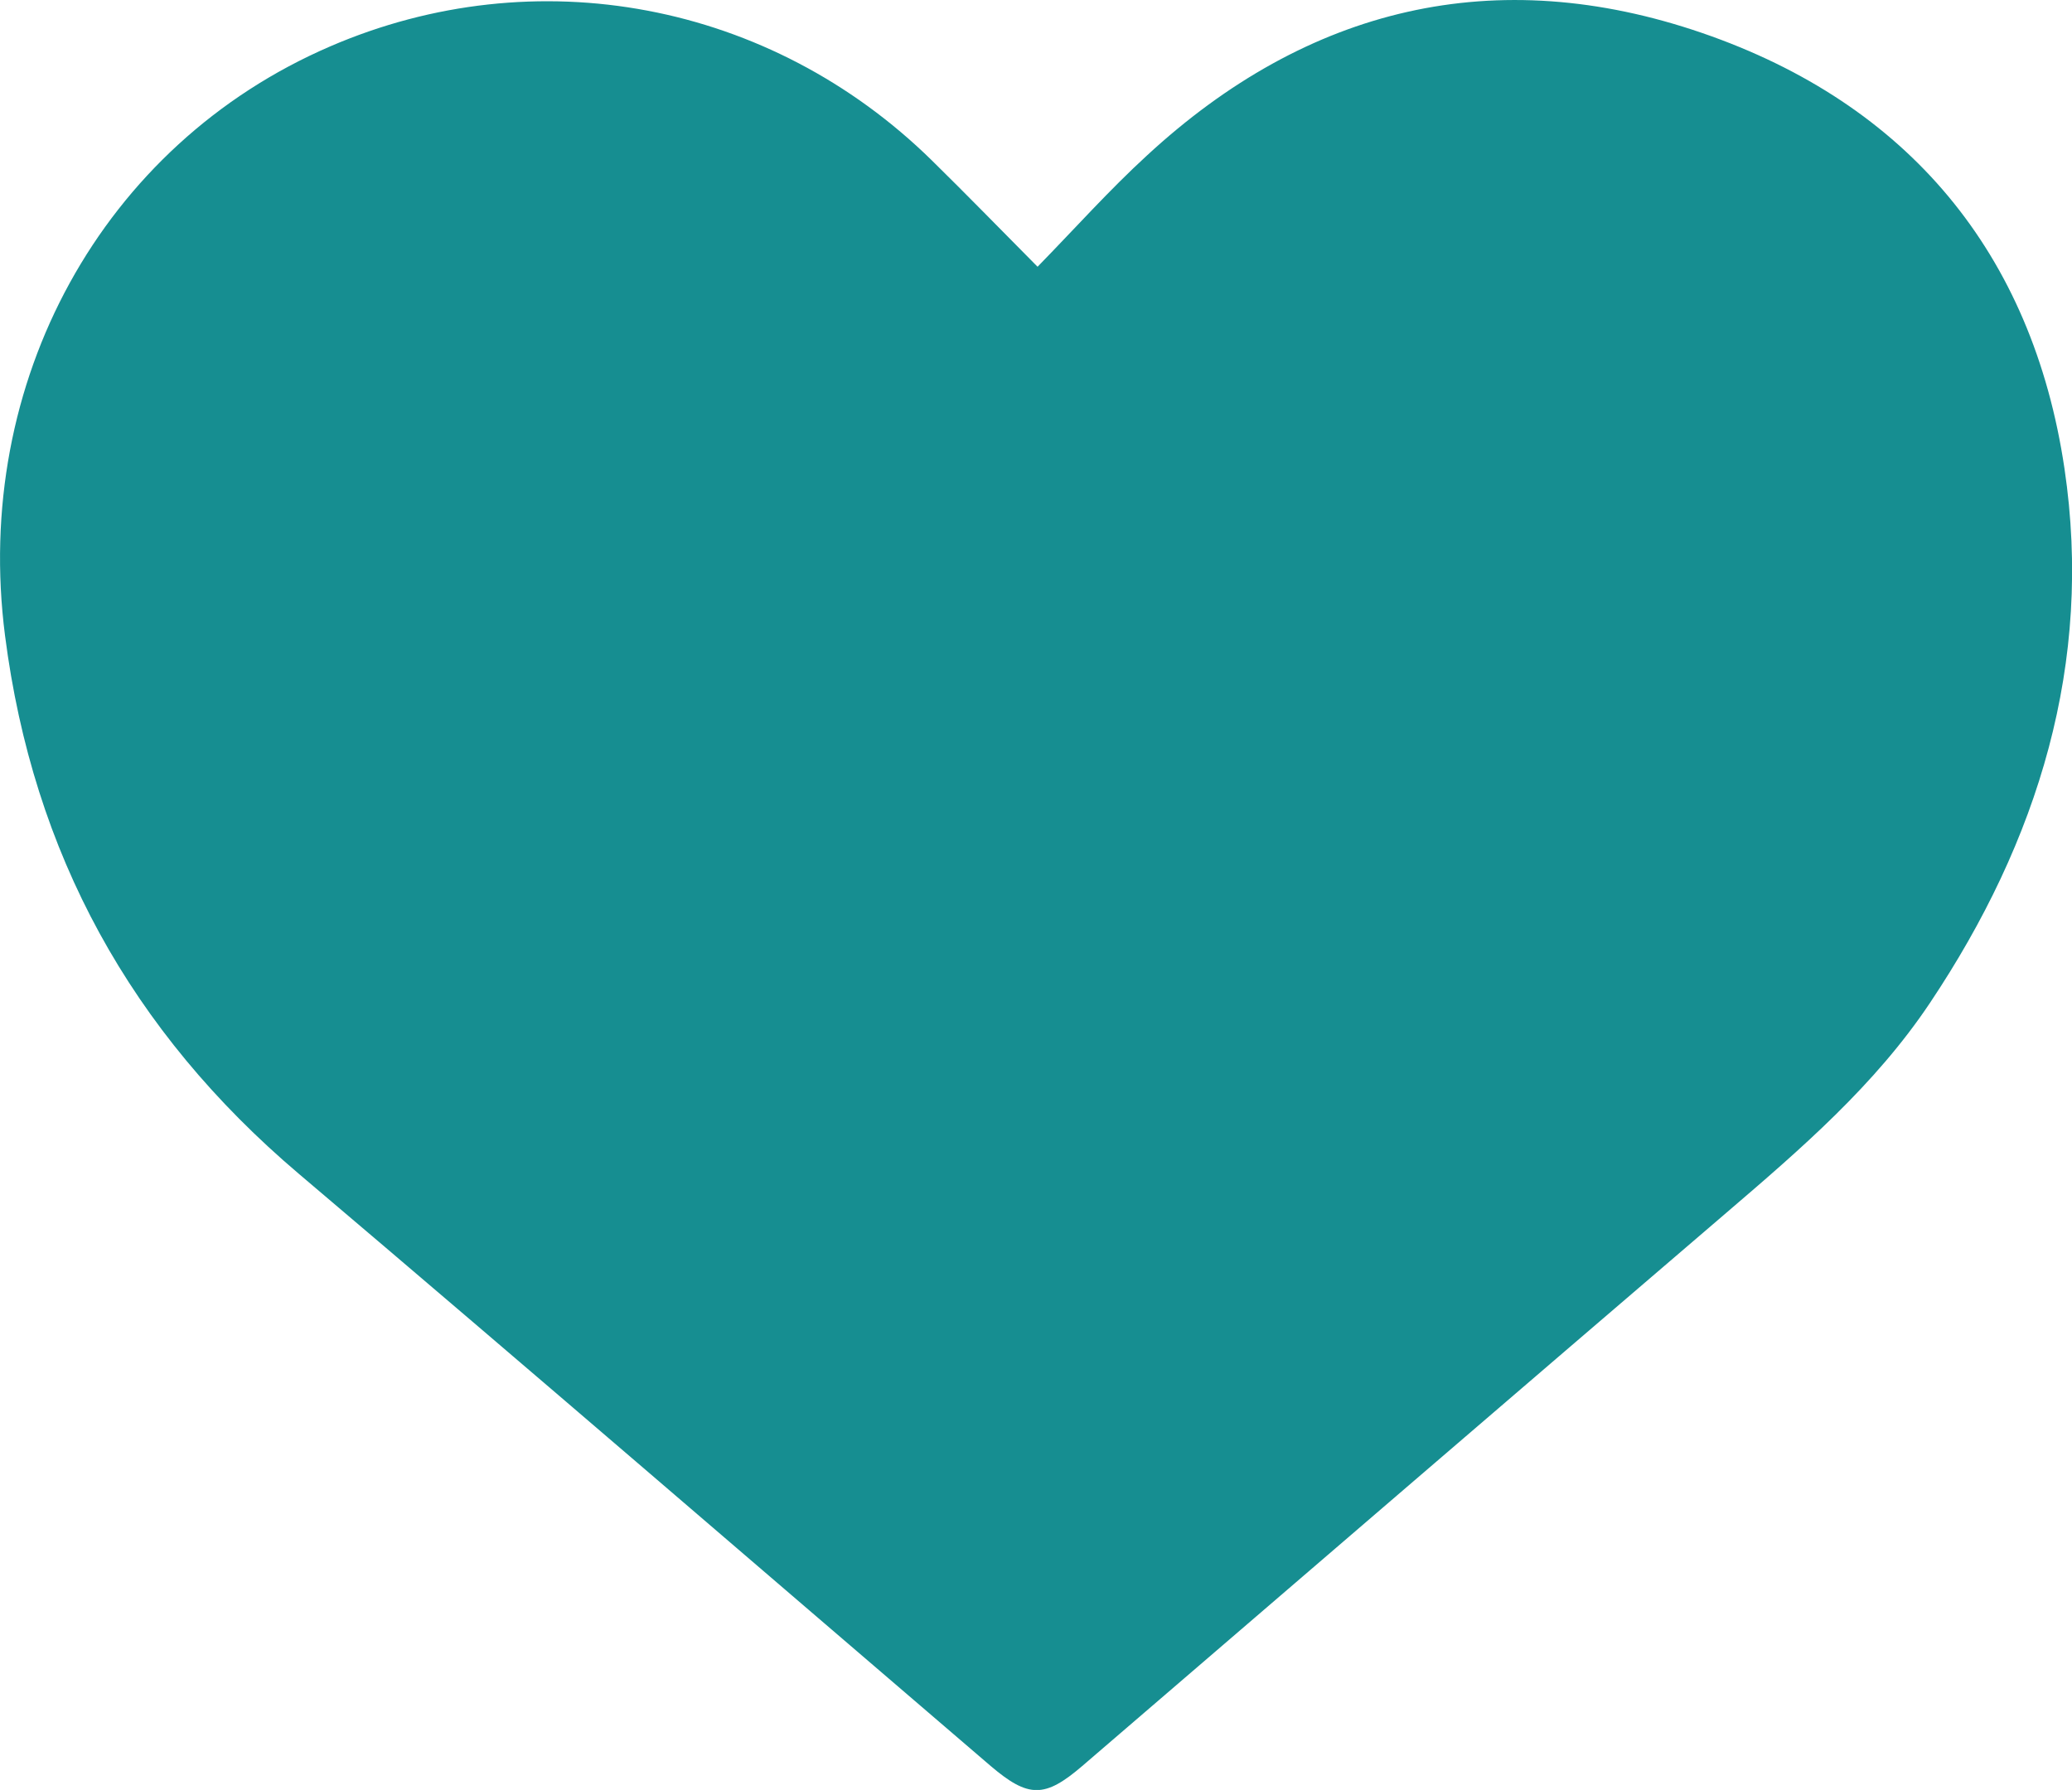<?xml version="1.0" encoding="UTF-8"?><svg id="Calque_2" xmlns="http://www.w3.org/2000/svg" viewBox="0 0 65.94 56.97"><defs><style>.cls-1{fill:#168e91;}</style></defs><g id="Calque_1-2"><path class="cls-1" d="m33.02,8.49c1.21-1.24,2.29-2.45,3.48-3.54C41.62.22,47.59-1.21,54.17,1.05c6.54,2.25,10.51,7,11.53,13.86.92,6.19-.83,11.85-4.28,17.01-1.75,2.62-4.11,4.65-6.48,6.68-6.84,5.86-13.67,11.74-20.5,17.61-1.19,1.02-1.71,1.02-2.91,0-7.34-6.29-14.65-12.6-22.02-18.85C4.17,32.83,1.05,27.17.16,20.23-.88,12.16,3.25,4.61,10.5,1.48,17.05-1.35,24.51.06,29.65,5.1c1.1,1.08,2.17,2.18,3.37,3.39Z"/></g></svg>